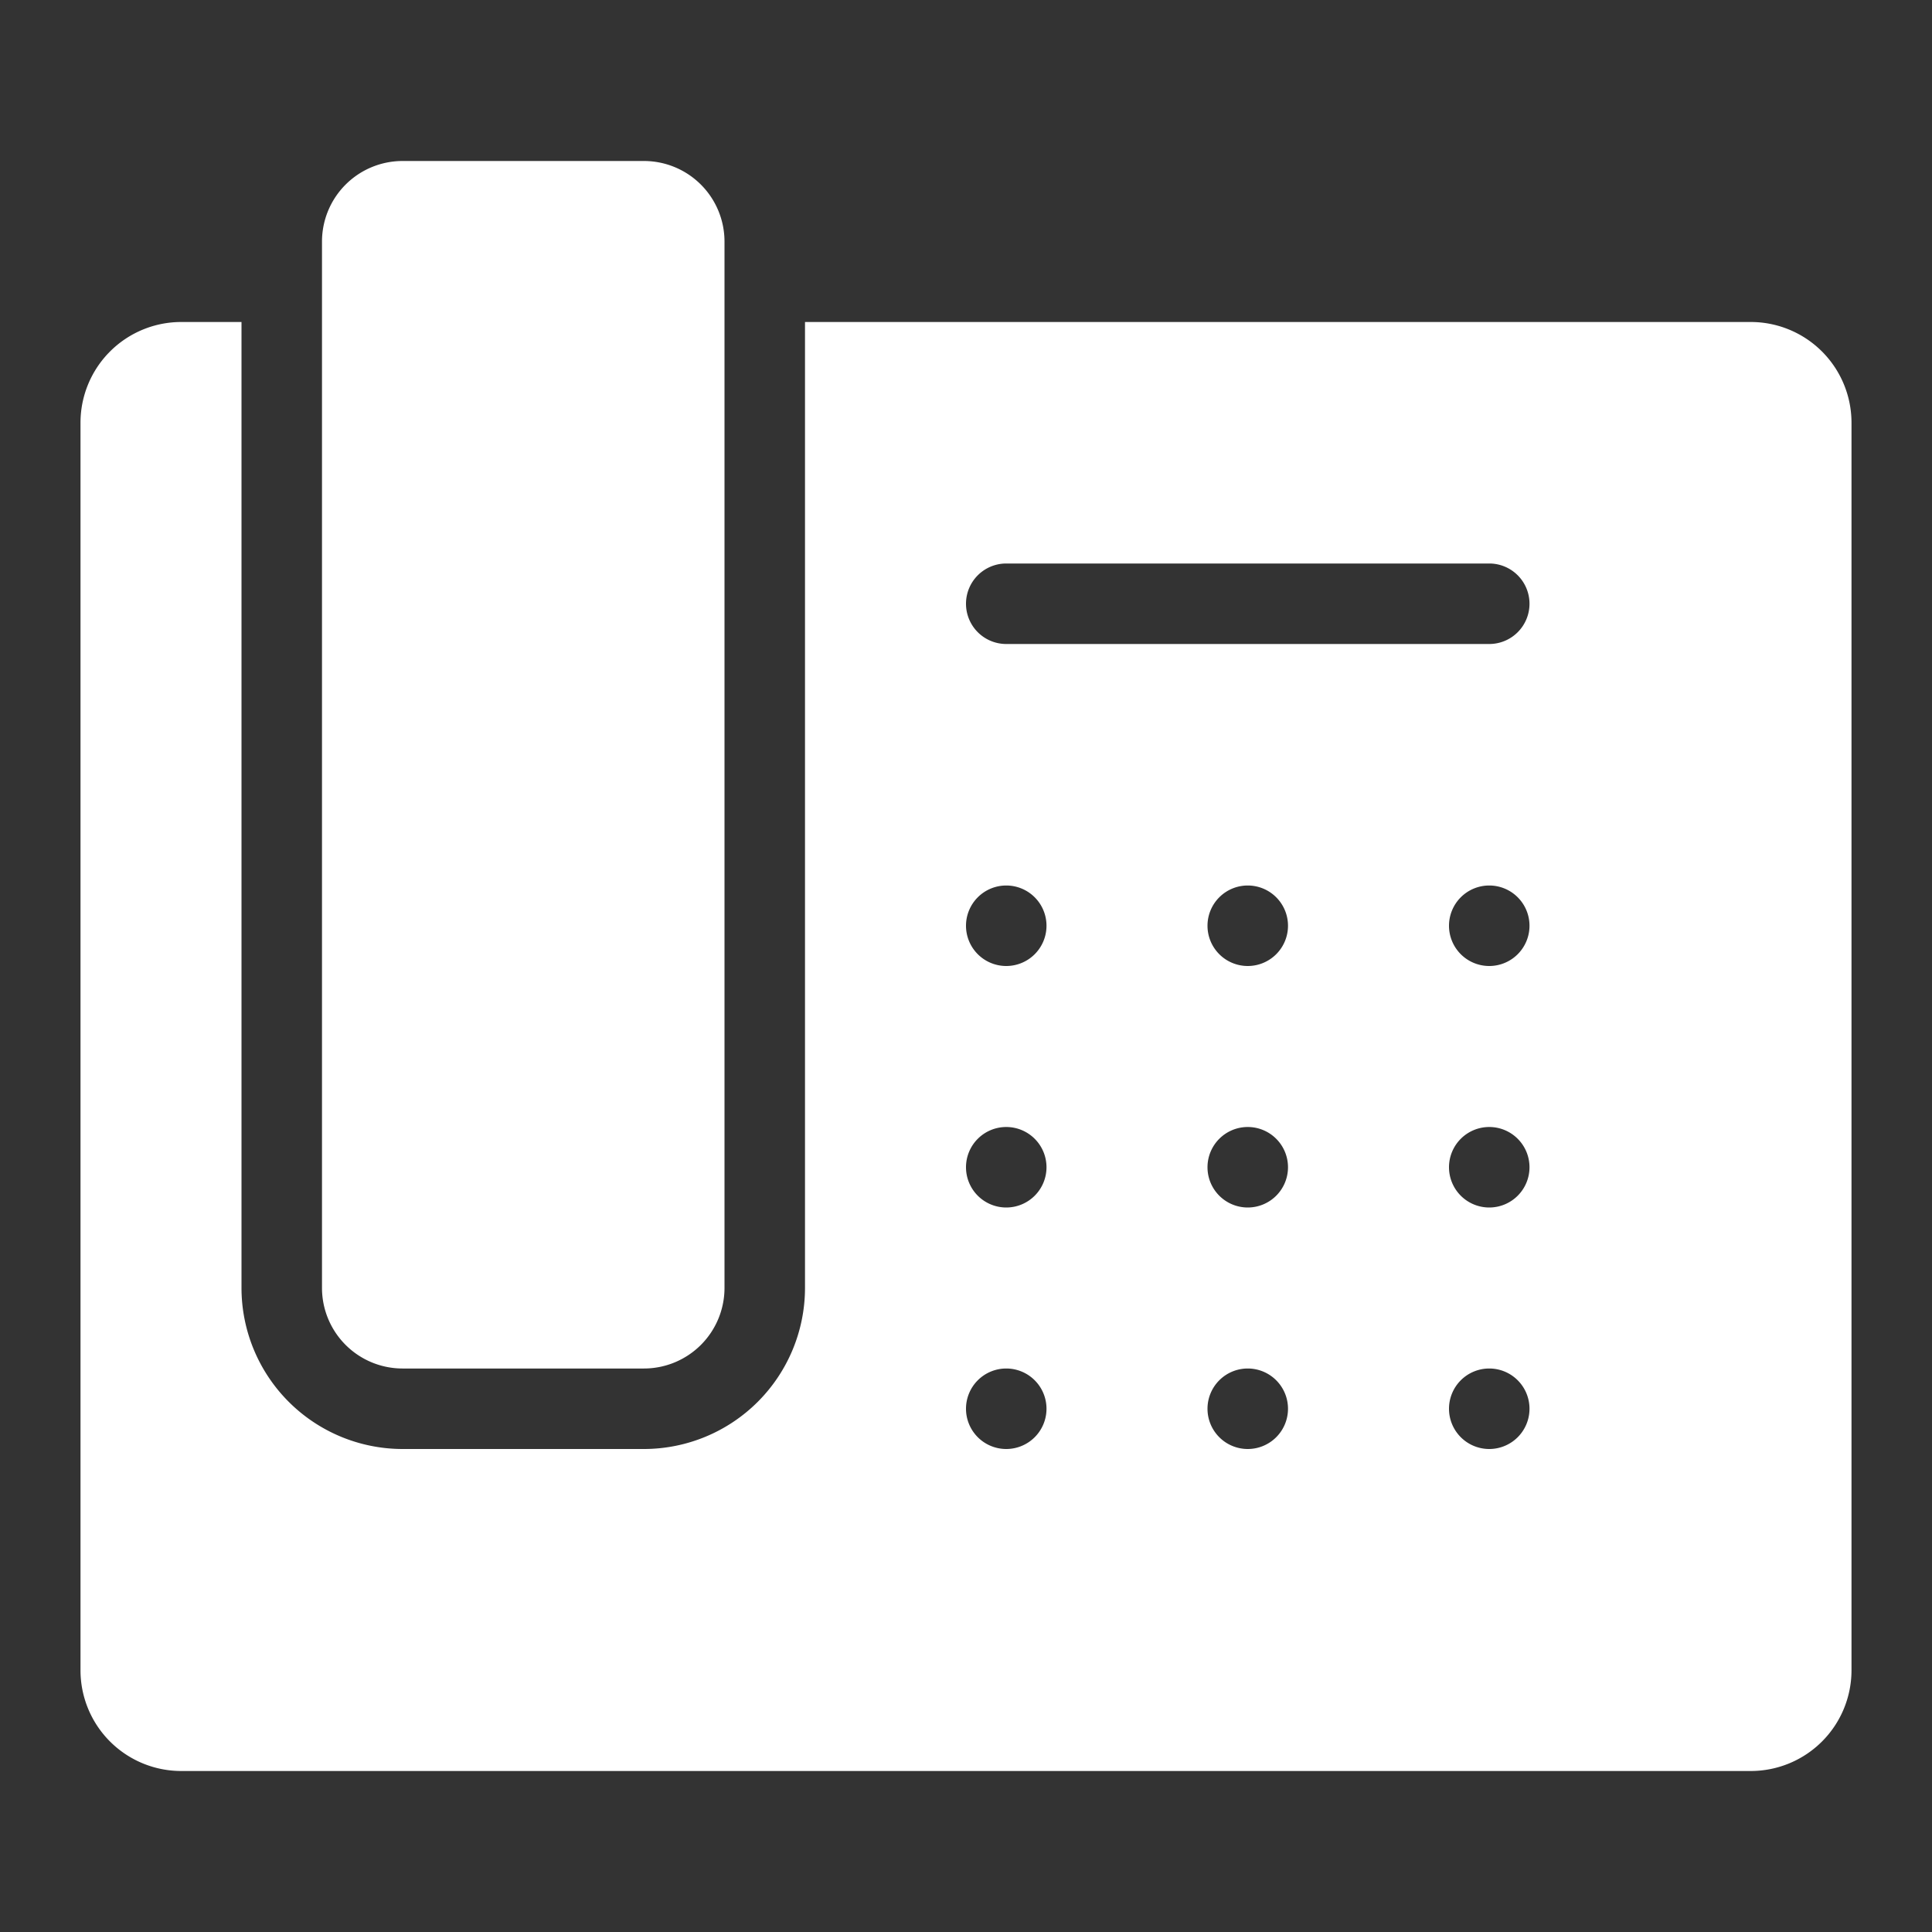 <?xml version="1.0" standalone="no"?><!DOCTYPE svg PUBLIC "-//W3C//DTD SVG 1.1//EN" "http://www.w3.org/Graphics/SVG/1.1/DTD/svg11.dtd"><svg t="1746611529861" class="icon" viewBox="0 0 1024 1024" version="1.1" xmlns="http://www.w3.org/2000/svg" p-id="31329" xmlns:xlink="http://www.w3.org/1999/xlink" width="128" height="128"><rect x="0" y="0" width="1024" height="1024" fill="#333333" stroke="none"/><path d="M928 170.667H426.667v512a85.427 85.427 0 0 1-85.333 85.333H213.333a85.427 85.427 0 0 1-85.333-85.333V170.667h-32a53.393 53.393 0 0 0-53.333 53.333v661.333a53.393 53.393 0 0 0 53.333 53.333h832a53.393 53.393 0 0 0 53.333-53.333V224a53.393 53.393 0 0 0-53.333-53.333z m-394.667 597.333a21.333 21.333 0 0 1-21.333-21.333 21.333 21.333 0 0 1 21.333-21.333 21.333 21.333 0 0 1 21.333 21.333 21.333 21.333 0 0 1-21.333 21.333z m0-128a21.333 21.333 0 0 1-21.333-21.333 21.333 21.333 0 0 1 21.333-21.333 21.333 21.333 0 0 1 21.333 21.333 21.333 21.333 0 0 1-21.333 21.333z m0-128a21.333 21.333 0 0 1-21.333-21.333 21.333 21.333 0 0 1 21.333-21.333 21.333 21.333 0 0 1 21.333 21.333 21.333 21.333 0 0 1-21.333 21.333z m128 256a21.333 21.333 0 0 1-21.333-21.333 21.333 21.333 0 0 1 21.333-21.333 21.333 21.333 0 0 1 21.333 21.333 21.333 21.333 0 0 1-21.333 21.333z m0-128a21.333 21.333 0 0 1-21.333-21.333 21.333 21.333 0 0 1 21.333-21.333 21.333 21.333 0 0 1 21.333 21.333 21.333 21.333 0 0 1-21.333 21.333z m0-128a21.333 21.333 0 0 1-21.333-21.333 21.333 21.333 0 0 1 21.333-21.333 21.333 21.333 0 0 1 21.333 21.333 21.333 21.333 0 0 1-21.333 21.333z m128 256a21.333 21.333 0 0 1-21.333-21.333 21.333 21.333 0 0 1 21.333-21.333 21.333 21.333 0 0 1 21.333 21.333 21.333 21.333 0 0 1-21.333 21.333z m0-128a21.333 21.333 0 0 1-21.333-21.333 21.333 21.333 0 0 1 21.333-21.333 21.333 21.333 0 0 1 21.333 21.333 21.333 21.333 0 0 1-21.333 21.333z m0-128a21.333 21.333 0 0 1-21.333-21.333 21.333 21.333 0 0 1 21.333-21.333 21.333 21.333 0 0 1 21.333 21.333 21.333 21.333 0 0 1-21.333 21.333z m0-170.667H533.333a21.333 21.333 0 0 1-21.333-21.333 21.333 21.333 0 0 1 21.333-21.333h256a21.333 21.333 0 0 1 21.333 21.333 21.333 21.333 0 0 1-21.333 21.333z m-618.667 341.333V128a42.713 42.713 0 0 1 42.667-42.667h128a42.713 42.713 0 0 1 42.667 42.667v554.667a42.713 42.713 0 0 1-42.667 42.667H213.333a42.713 42.713 0 0 1-42.667-42.667z" fill="#ffffff" p-id="31330"></path></svg>